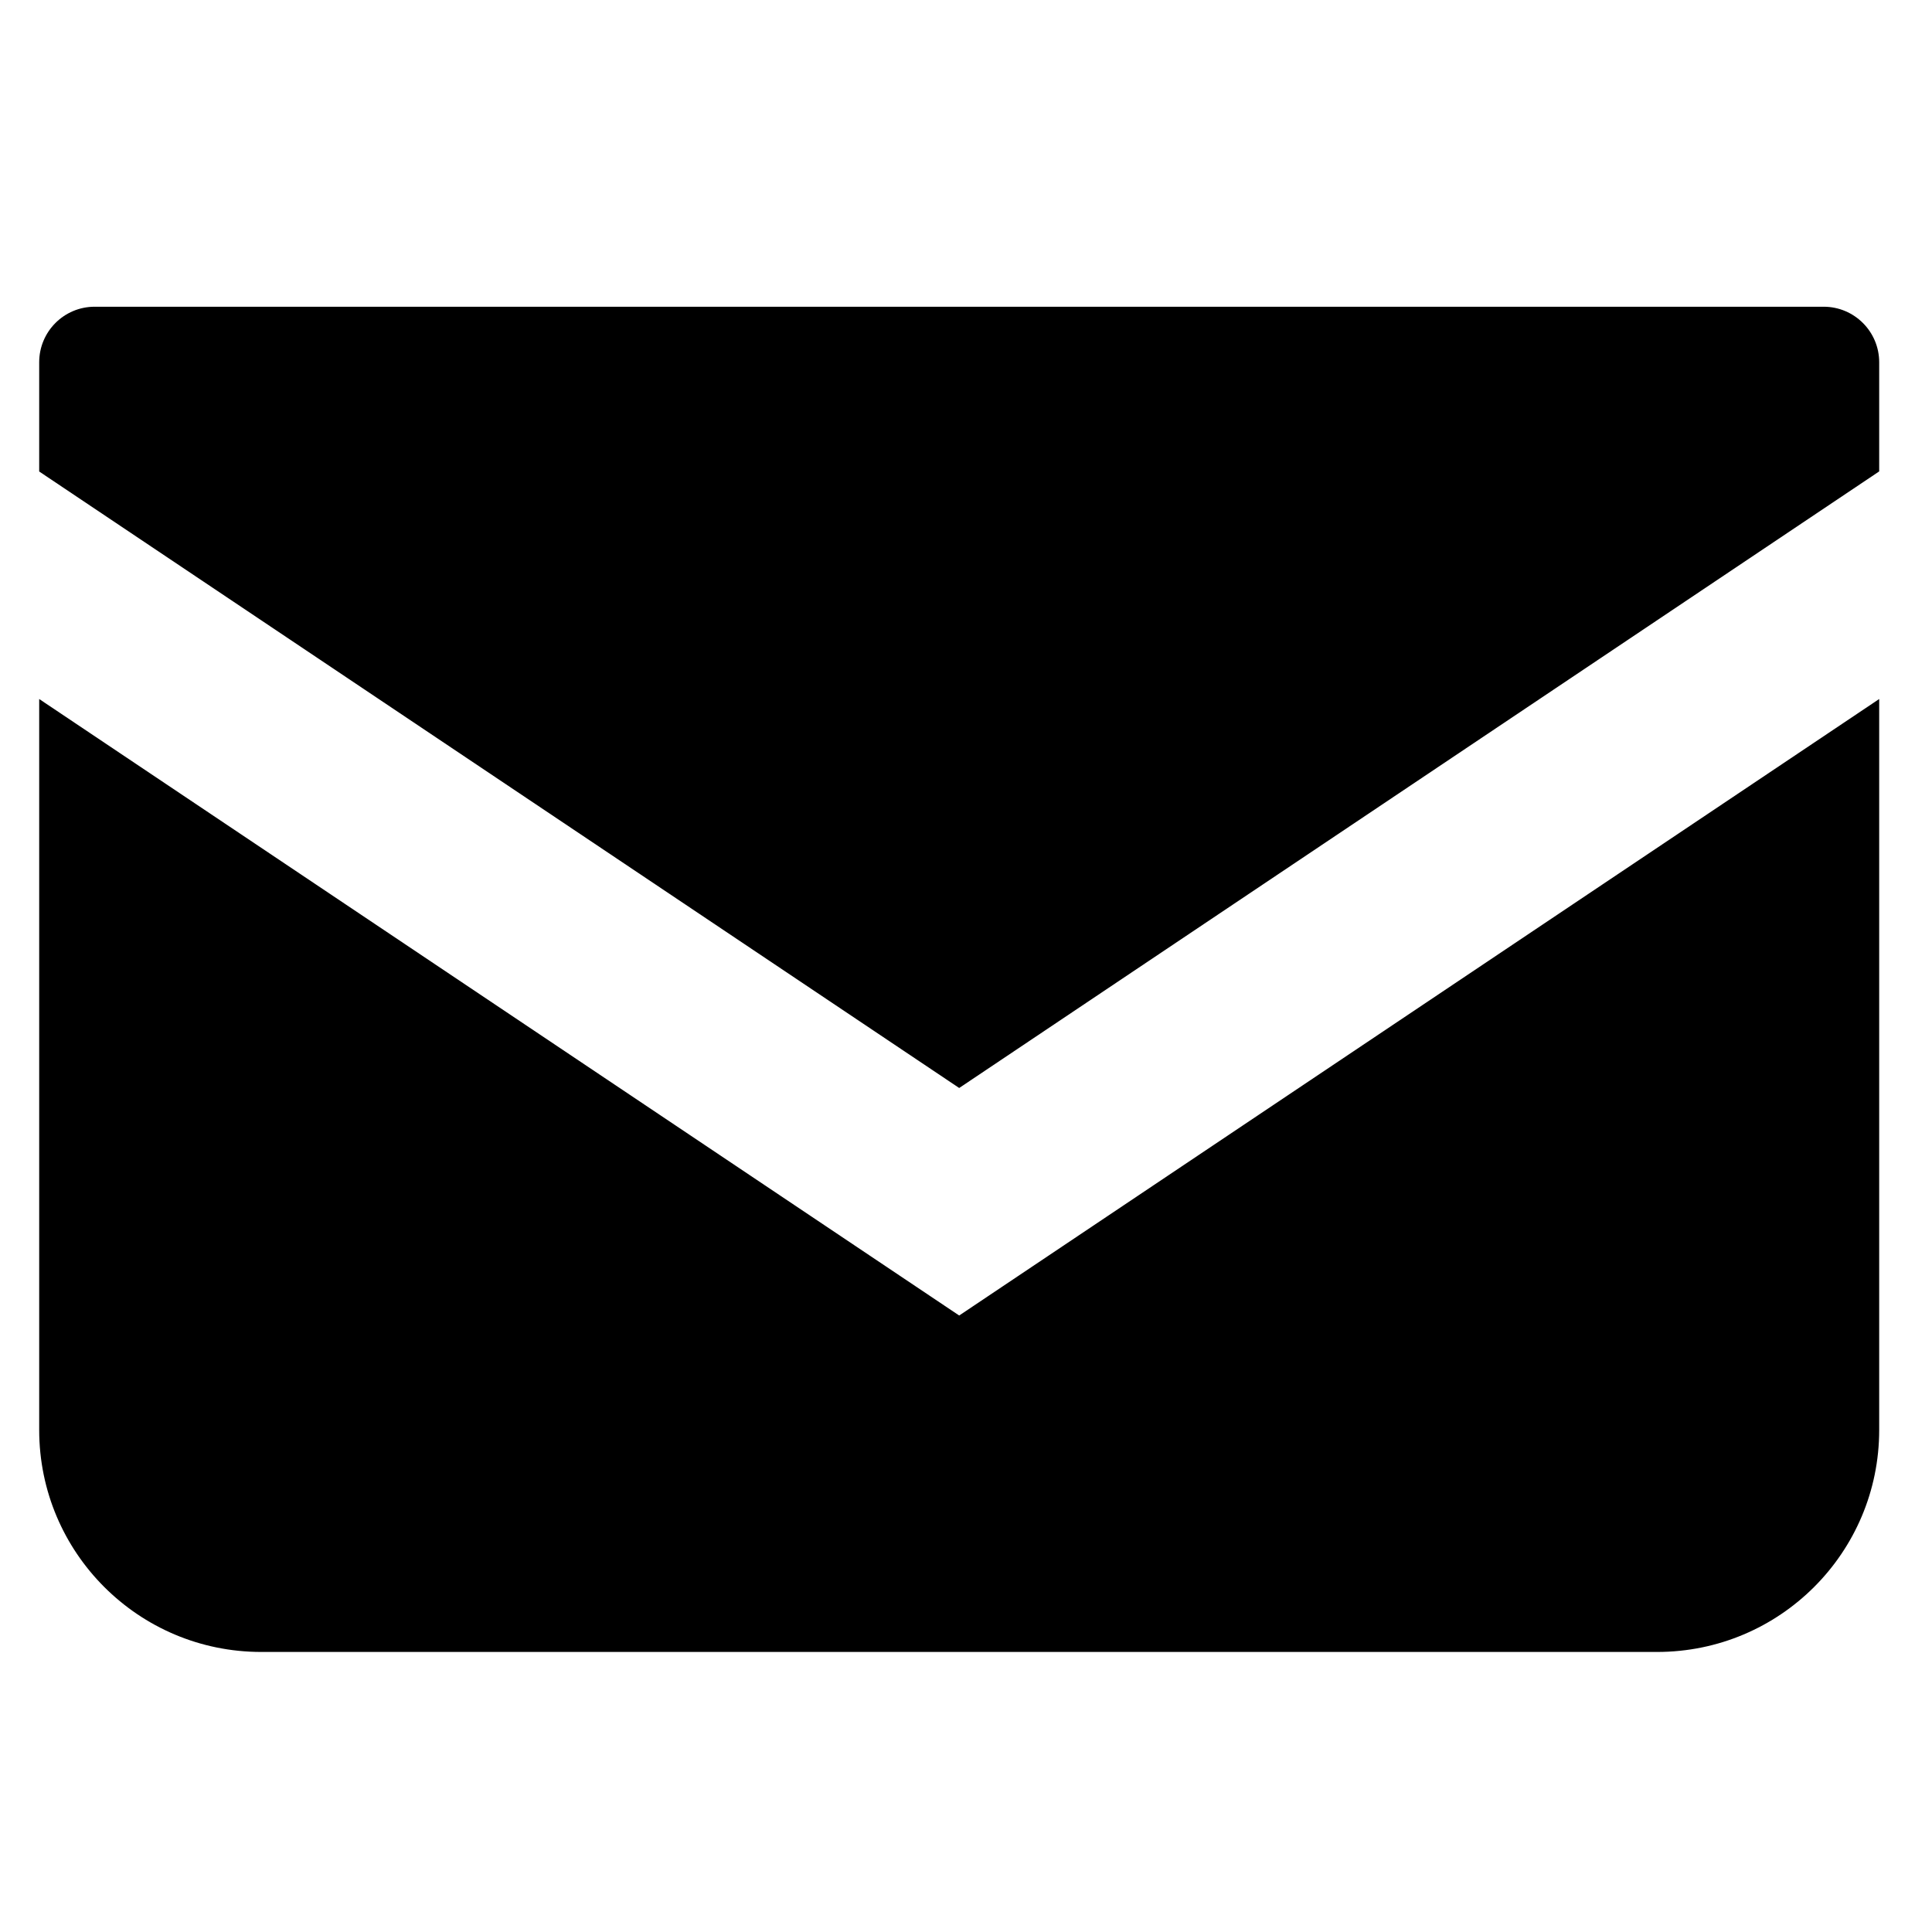 <svg width="21" height="21" viewBox="0 0 21 21" fill="none" xmlns="http://www.w3.org/2000/svg">
<g clip-path="url(#clip0_1265_653)">
<path d="M19.823 3.334H1.029C0.696 3.334 0.426 3.604 0.426 3.938V5.125L10.426 11.826L20.426 5.124V3.938C20.426 3.604 20.155 3.334 19.823 3.334Z" fill="black"/>
<path d="M0.426 7.598V15.543C0.426 16.876 1.506 17.956 2.839 17.956H18.012C19.346 17.956 20.426 16.876 20.426 15.543V7.598L10.426 14.299L0.426 7.598Z" fill="black"/>
</g>
<defs>
<clipPath id="clip0_1265_653">
<rect width="20" height="20" fill="white" transform="translate(0.426 0.645)"/>
</clipPath>
</defs>
</svg>
